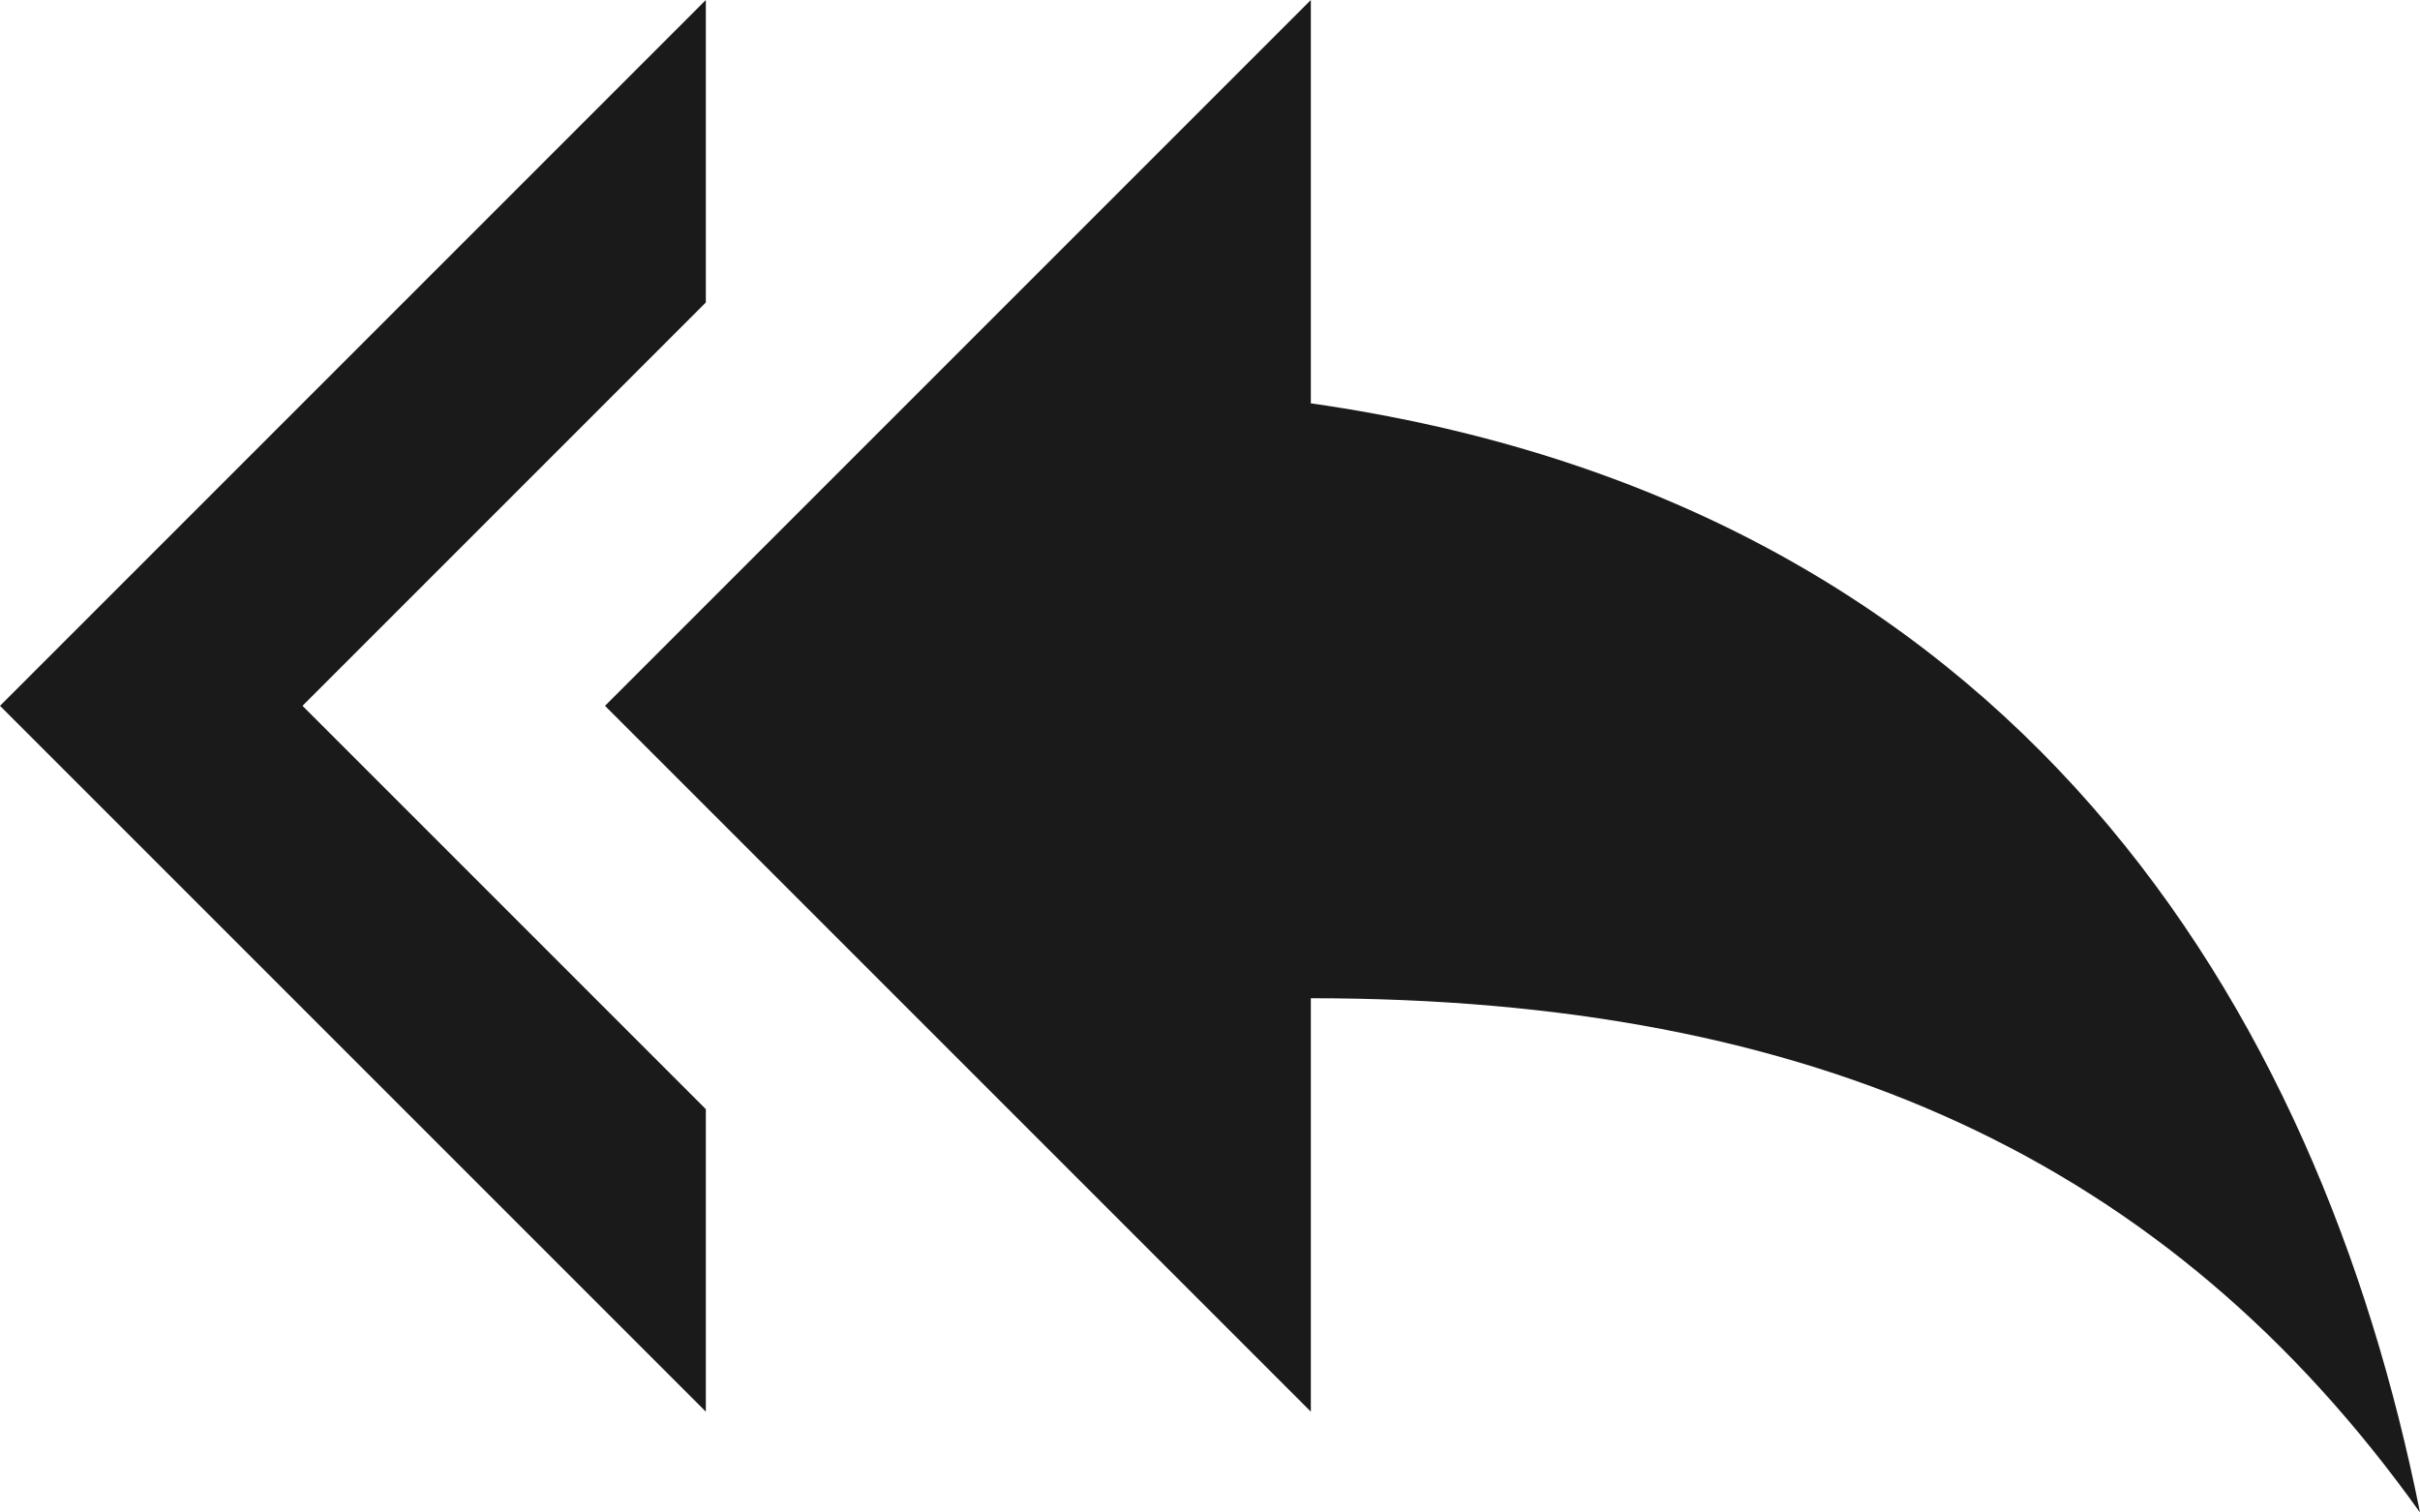 <svg width="24" height="15" viewBox="0 0 24 15" fill="none" xmlns="http://www.w3.org/2000/svg">
<path d="M7 3V0L0 7L7 14V11L3 7L7 3ZM13 4V0L6 7L13 14V9.9C18 9.9 21.5 11.5 24 15C23 10 20 5 13 4Z" fill="#1A1A1A"/>
</svg>
